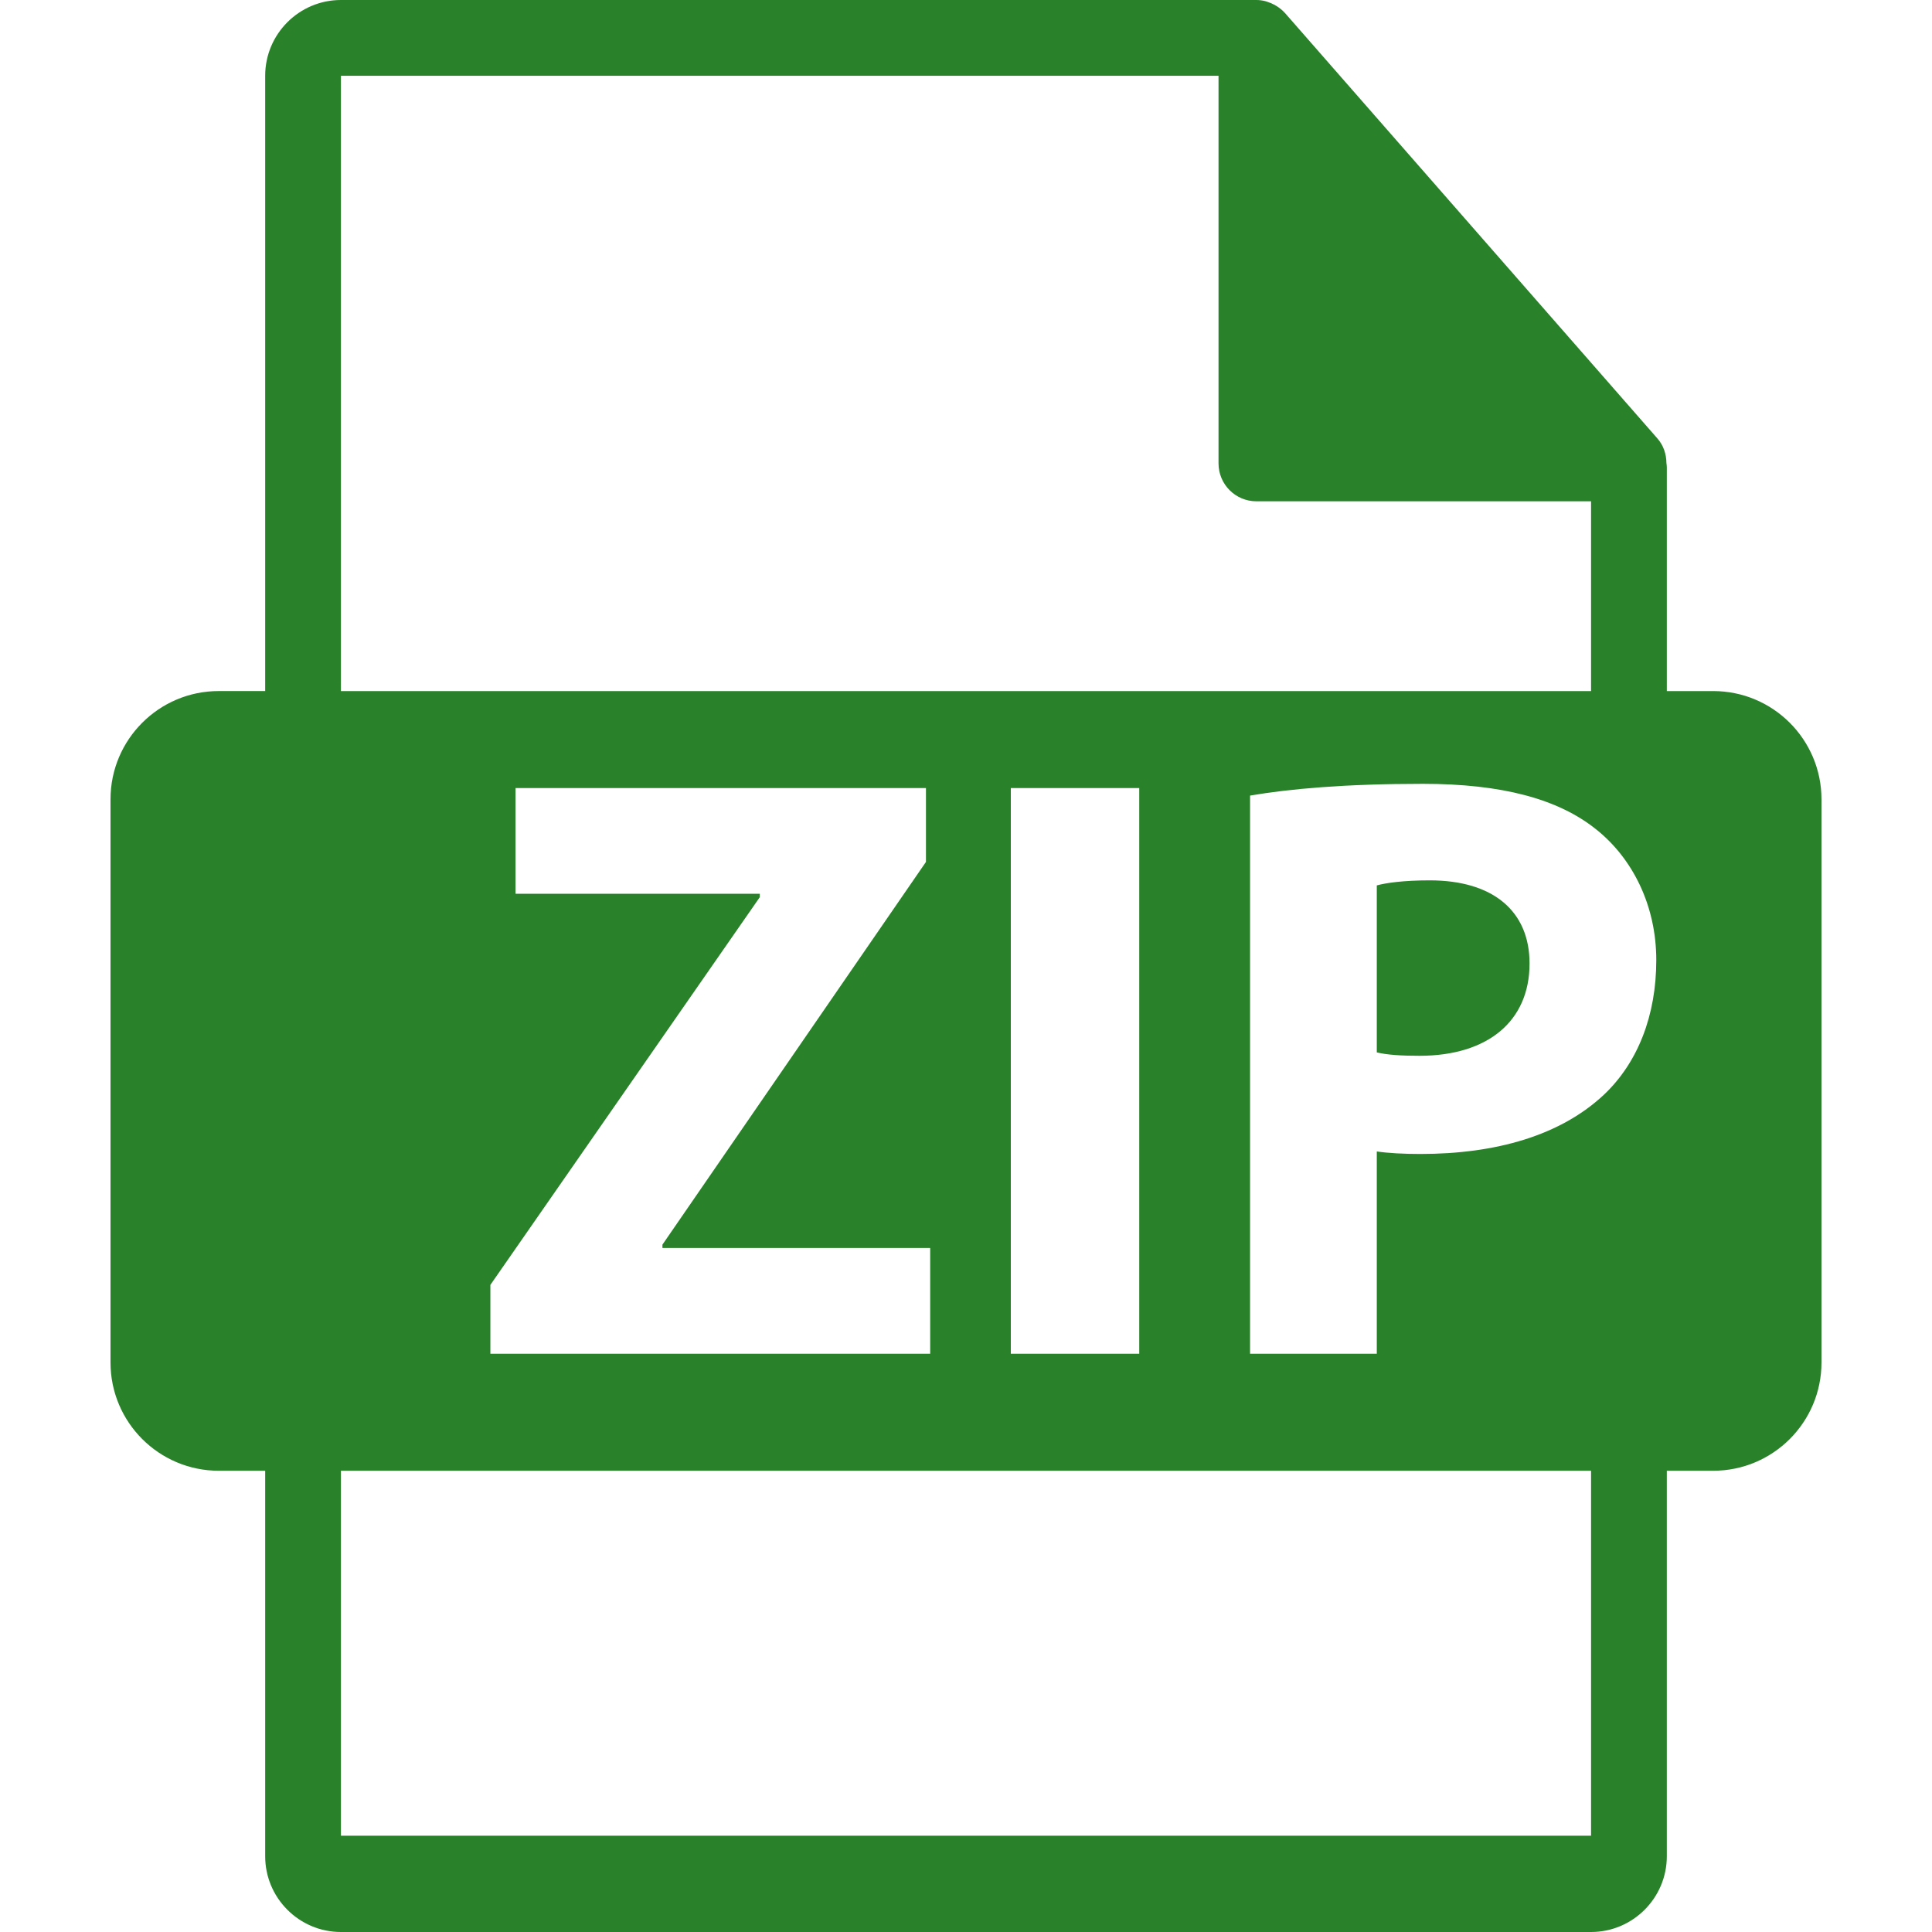 <?xml version="1.0" encoding="iso-8859-1"?>
<!-- Generator: Adobe Illustrator 16.0.0, SVG Export Plug-In . SVG Version: 6.00 Build 0)  -->
<!DOCTYPE svg PUBLIC "-//W3C//DTD SVG 1.1//EN" "http://www.w3.org/Graphics/SVG/1.1/DTD/svg11.dtd">
<svg version="1.1" id="Capa_1" xmlns="http://www.w3.org/2000/svg" xmlns:xlink="http://www.w3.org/1999/xlink" x="0px" y="0px"
	 width="24px" height="24px" viewBox="0 0 548.291 548.291" style="enable-background:new 0 0 548.291 548.291;"
	 xml:space="preserve">
<g>
	<path fill="#29822a" d="M486.201,196.121h-13.166v-63.525c0-0.396-0.062-0.795-0.115-1.196c-0.021-2.523-0.825-5-2.552-6.964L364.657,3.677
		c-0.033-0.031-0.064-0.042-0.085-0.075c-0.63-0.704-1.364-1.29-2.143-1.796c-0.229-0.154-0.461-0.283-0.702-0.418
		c-0.672-0.366-1.387-0.671-2.121-0.892c-0.2-0.055-0.379-0.136-0.577-0.188C358.23,0.118,357.401,0,356.562,0H96.757
		C84.894,0,75.256,9.649,75.256,21.502v174.613H62.092c-16.971,0-30.732,13.756-30.732,30.733v159.812
		c0,16.968,13.761,30.731,30.732,30.731h13.164V526.79c0,11.854,9.638,21.501,21.501,21.501h354.776
		c11.853,0,21.501-9.647,21.501-21.501V417.392h13.166c16.966,0,30.729-13.764,30.729-30.731V226.854
		C516.93,209.877,503.167,196.121,486.201,196.121z M96.757,21.507h249.054v110.01c0,5.939,4.817,10.75,10.751,10.75h94.972v53.861
		H96.757V21.507z M323.311,223.638v160.545h-36.447V223.638H323.311z M146.309,253.649v-30.011h116.474v20.967l-74.789,108.618
		v0.944h75.985v30.016H139.165v-19.537l76.465-110.039v-0.958H146.309z M451.534,520.968H96.757V417.392h354.776V520.968z
		 M455.276,310.586c-12.384,11.671-30.724,16.903-52.164,16.903c-4.775,0-9.05-0.23-12.388-0.709v57.402H354.76v-158.4
		c11.192-1.914,26.909-3.336,49.061-3.336c22.399,0,38.349,4.284,49.077,12.861c10.236,8.097,17.145,21.438,17.145,37.161
		C470.047,288.188,464.804,301.526,455.276,310.586z"/>
	<path fill="#29822a" d="M405.738,249.838c-7.401,0-12.405,0.717-15.014,1.436v47.397c3.086,0.714,6.908,0.956,12.152,0.956
		c19.286,0,31.203-9.775,31.203-26.201C434.08,258.655,423.837,249.838,405.738,249.838z"/>
</g>
<g>
</g>
<g>
</g>
<g>
</g>
<g>
</g>
<g>
</g>
<g>
</g>
<g>
</g>
<g>
</g>
<g>
</g>
<g>
</g>
<g>
</g>
<g>
</g>
<g>
</g>
<g>
</g>
<g>
</g>
</svg>

